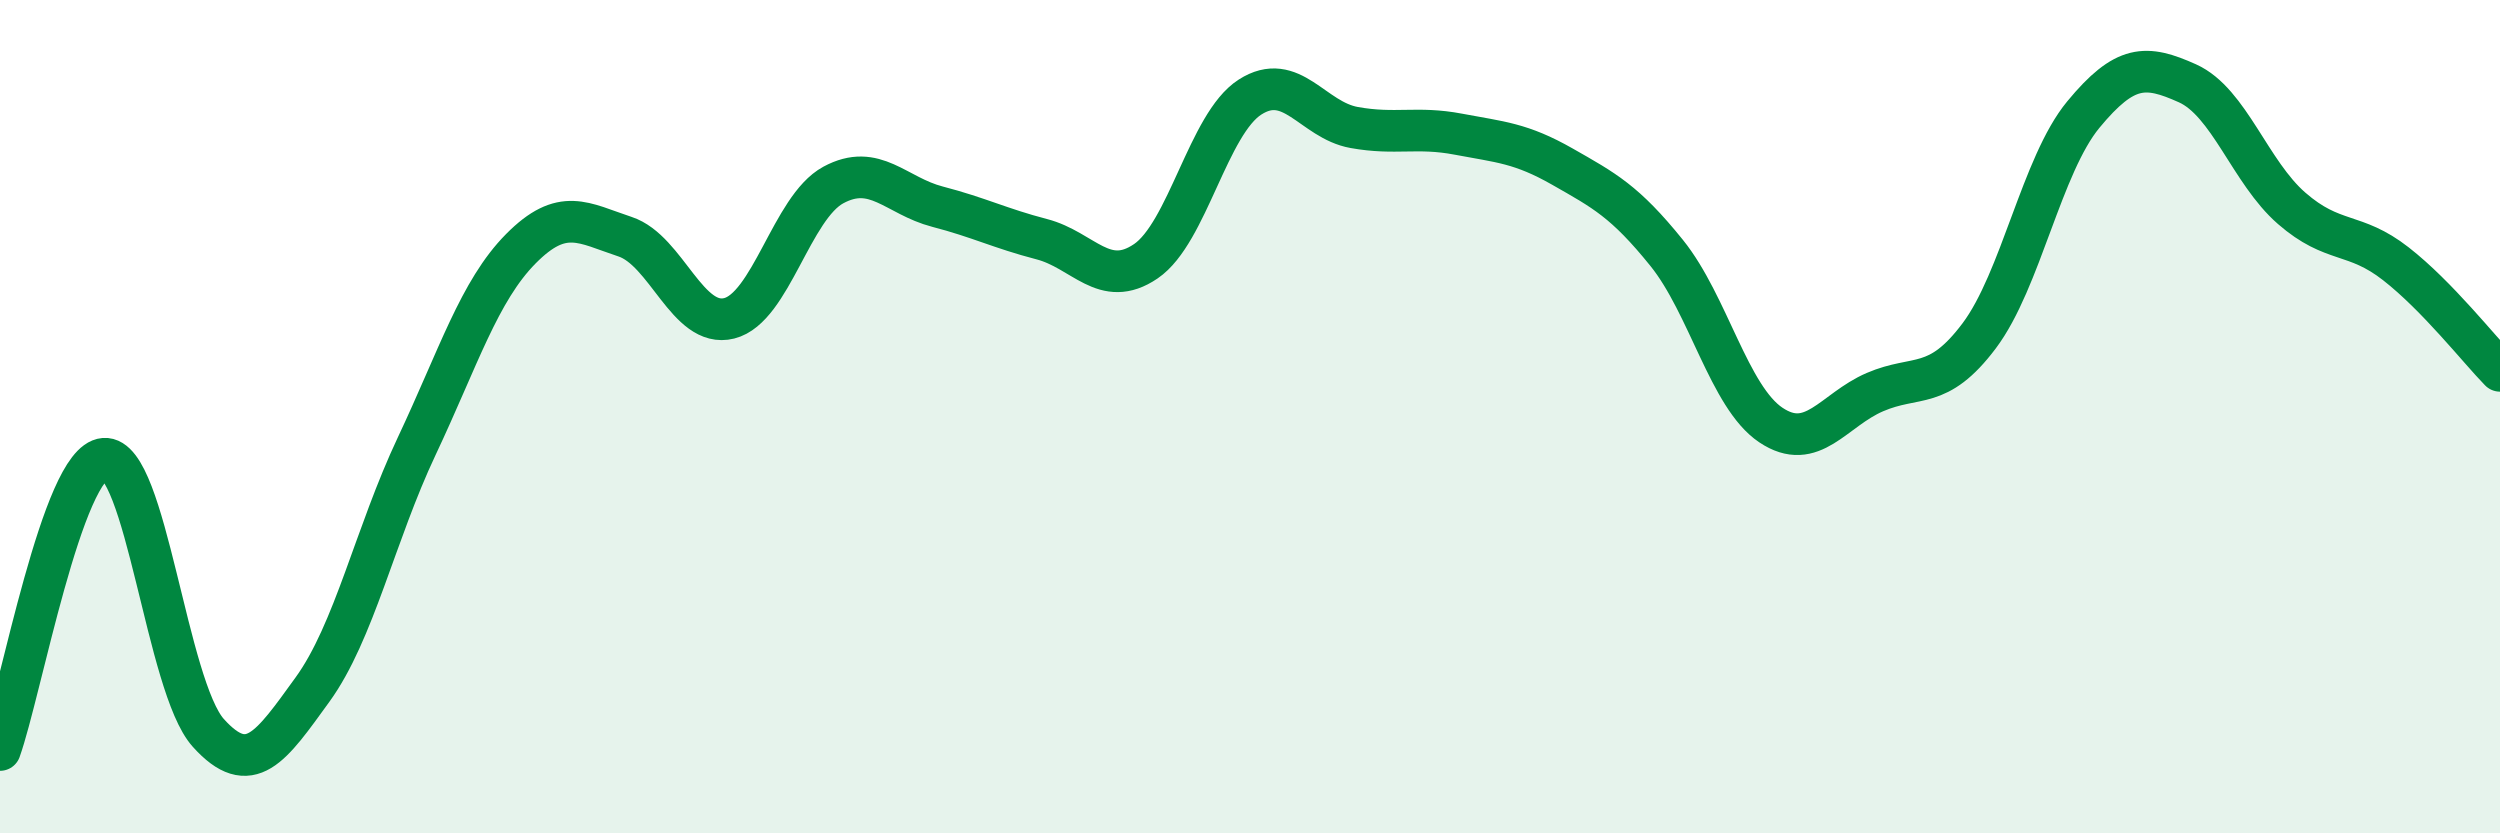 
    <svg width="60" height="20" viewBox="0 0 60 20" xmlns="http://www.w3.org/2000/svg">
      <path
        d="M 0,18 C 0.5,16.6 1.5,11.09 2.5,11.01 C 3.5,10.93 4,16.48 5,17.59 C 6,18.7 6.5,17.93 7.5,16.55 C 8.5,15.17 9,12.83 10,10.71 C 11,8.59 11.5,6.98 12.5,5.97 C 13.5,4.96 14,5.35 15,5.68 C 16,6.01 16.5,7.89 17.5,7.64 C 18.5,7.39 19,4.98 20,4.44 C 21,3.9 21.5,4.7 22.5,4.96 C 23.5,5.22 24,5.48 25,5.74 C 26,6 26.5,6.95 27.5,6.27 C 28.5,5.59 29,2.97 30,2.33 C 31,1.69 31.5,2.88 32.5,3.06 C 33.5,3.24 34,3.03 35,3.22 C 36,3.41 36.5,3.43 37.5,4 C 38.5,4.57 39,4.83 40,6.07 C 41,7.31 41.5,9.53 42.5,10.2 C 43.5,10.87 44,9.84 45,9.41 C 46,8.98 46.5,9.39 47.5,8.06 C 48.5,6.73 49,3.96 50,2.75 C 51,1.54 51.5,1.55 52.5,2 C 53.5,2.45 54,4.13 55,5 C 56,5.87 56.5,5.55 57.5,6.33 C 58.5,7.11 59.5,8.39 60,8.9L60 20L0 20Z"
        fill="#008740"
        opacity="0.1"
        stroke-linecap="round"
        stroke-linejoin="round"
      />
      <path
        d="M 0,18 C 0.5,16.6 1.5,11.09 2.5,11.01 C 3.5,10.93 4,16.48 5,17.59 C 6,18.7 6.5,17.93 7.5,16.55 C 8.5,15.17 9,12.83 10,10.71 C 11,8.59 11.5,6.98 12.5,5.97 C 13.5,4.96 14,5.35 15,5.68 C 16,6.01 16.5,7.89 17.5,7.64 C 18.5,7.39 19,4.98 20,4.44 C 21,3.9 21.5,4.7 22.5,4.96 C 23.5,5.22 24,5.48 25,5.74 C 26,6 26.5,6.95 27.5,6.27 C 28.5,5.59 29,2.97 30,2.33 C 31,1.69 31.5,2.88 32.5,3.06 C 33.5,3.24 34,3.03 35,3.22 C 36,3.41 36.5,3.43 37.5,4 C 38.5,4.57 39,4.83 40,6.07 C 41,7.31 41.5,9.53 42.5,10.2 C 43.5,10.87 44,9.84 45,9.41 C 46,8.98 46.5,9.39 47.5,8.06 C 48.5,6.73 49,3.96 50,2.75 C 51,1.54 51.5,1.55 52.5,2 C 53.5,2.45 54,4.13 55,5 C 56,5.87 56.5,5.55 57.5,6.33 C 58.5,7.11 59.5,8.39 60,8.9"
        stroke="#008740"
        stroke-width="1"
        fill="none"
        stroke-linecap="round"
        stroke-linejoin="round"
      />
    </svg>
  